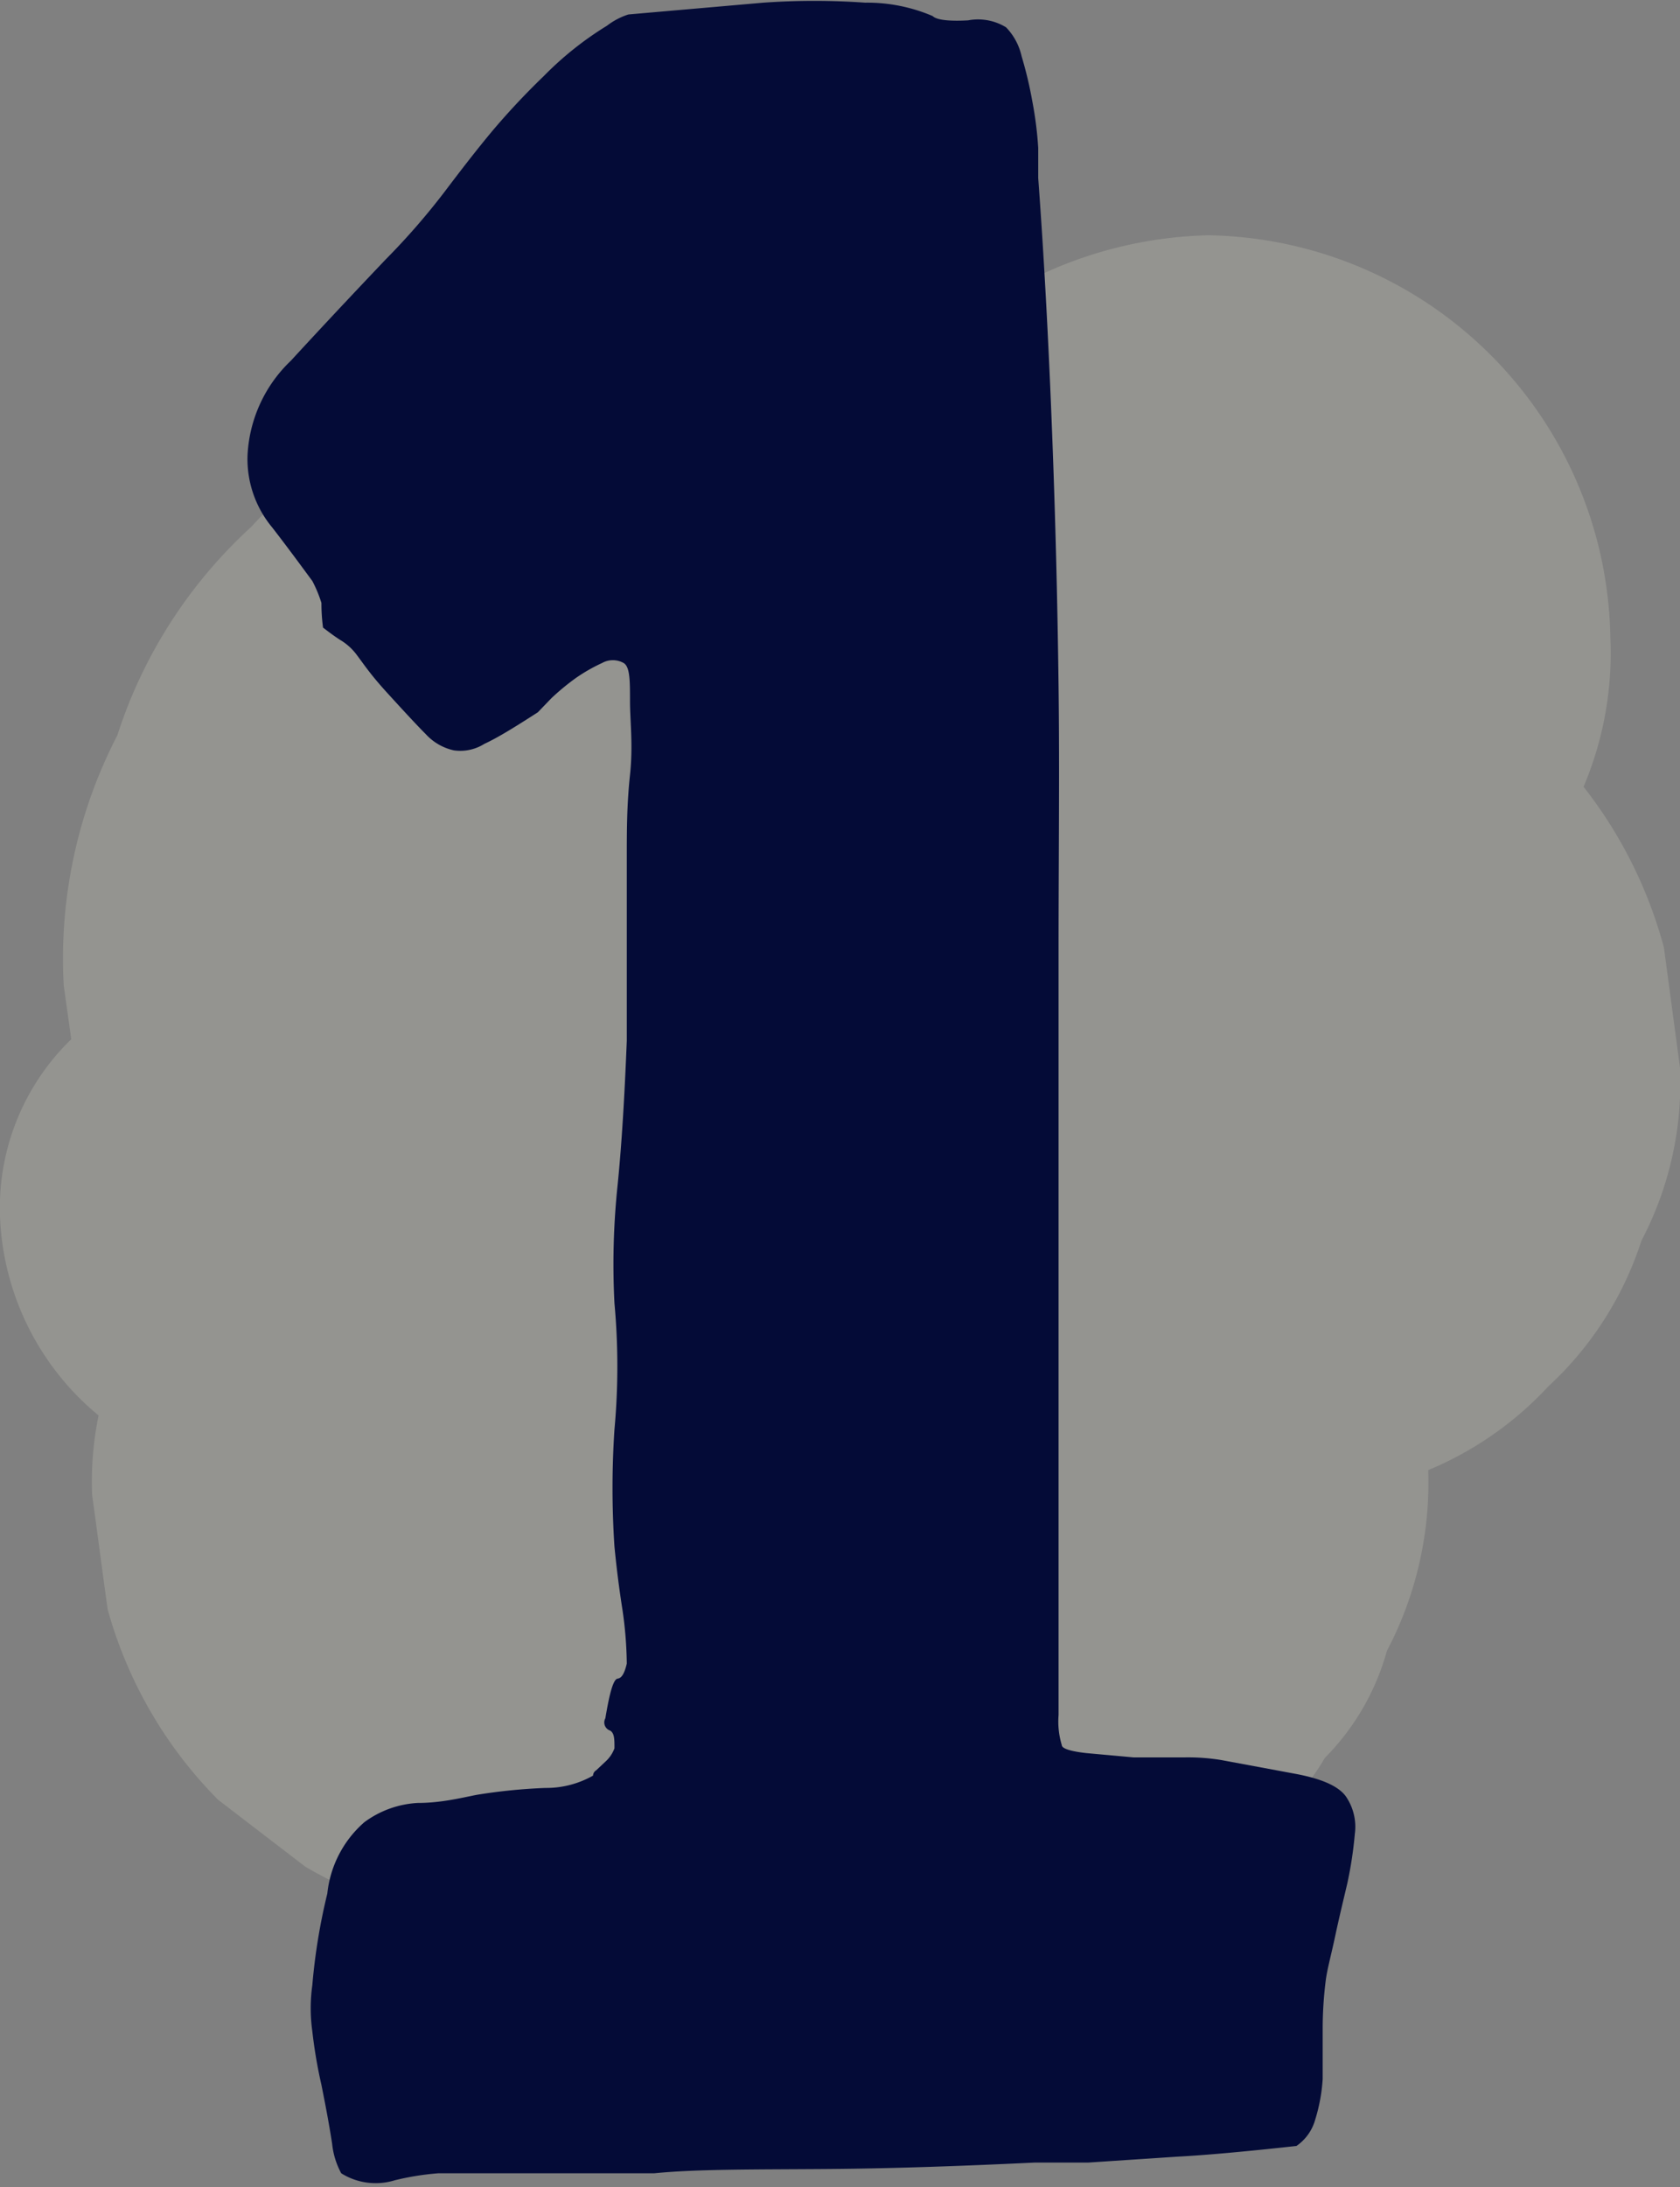 <svg xmlns="http://www.w3.org/2000/svg" viewBox="0 0 31.36 40.81"><rect x="0" y="0" width="31.36" height="40.81" fill="#808080" stroke="none"/><defs><style>.cls-1{fill:#fffce2;opacity:0.16;}.cls-2{fill:#040b37;}</style></defs><g id="Layer_2" data-name="Layer 2"><g id="Capa_1" data-name="Capa 1"><path class="cls-1" d="M31.36,19.92l-.3-2.24a8.37,8.37,0,0,0-1.5-3,6.39,6.39,0,0,0,.5-2.78,7.63,7.63,0,0,0-7.5-7.51A7.78,7.78,0,0,0,17,6.91a12,12,0,0,0-3.74-.59,9.05,9.05,0,0,0-4.67,1,9.06,9.06,0,0,0-3.9,2.51,9,9,0,0,0-2.5,3.89,9.05,9.05,0,0,0-1,4.67l.14,1A4.38,4.38,0,0,0,0,22.7a5.06,5.06,0,0,0,1.84,3.71,6.13,6.13,0,0,0-.12,1.49c.1.71.19,1.42.29,2.13a8.12,8.12,0,0,0,2.06,3.55L5.7,34.83a8,8,0,0,0,4.05,1.1,6.11,6.11,0,0,0,3.1-.69l.28-.1,2.12.89a6.75,6.75,0,0,0,3.59.16,4.52,4.52,0,0,0,2.27-.61,4.5,4.5,0,0,0,2-1.16,4.49,4.49,0,0,0,1.62-1.62,4.56,4.56,0,0,0,1.16-2,6.74,6.74,0,0,0,.77-3.37,6.39,6.39,0,0,0,2.24-1.56,6.36,6.36,0,0,0,1.74-2.72A6.33,6.33,0,0,0,31.36,19.92Z"/><path class="cls-2" d="M11.73.27l.8-.07L14.25.05a13.46,13.46,0,0,1,1.9,0,3.1,3.1,0,0,1,1.26.25c.07.07.29.1.66.08a1,1,0,0,1,.71.13,1.13,1.13,0,0,1,.29.54,7.44,7.44,0,0,1,.2.84,6.9,6.9,0,0,1,.11.87c0,.27,0,.45,0,.56.12,1.63.2,3.22.26,4.77s.1,3.12.12,4.72,0,3.23,0,4.9,0,3.42,0,5.25v4.9q0,.77,0,1.56c0,.53,0,1,0,1.48V32a1.51,1.51,0,0,0,.06.56c0,.07.19.12.46.15l.88.08c.33,0,.64,0,.95,0a3.82,3.82,0,0,1,.69.05l1.4.26c.52.1.83.25.95.46a1,1,0,0,1,.14.66,7.4,7.4,0,0,1-.14.92c-.08.34-.16.67-.23,1s-.14.58-.17.79a7.19,7.19,0,0,0-.06.94c0,.32,0,.63,0,.92a3.22,3.22,0,0,1-.14.76.88.88,0,0,1-.35.49c-.91.1-1.66.17-2.23.2l-1.66.11-1,0c-1.26.06-2.56.11-3.89.12s-2.41,0-3.21.08l-1.09,0-.81,0H9.35c-.28,0-.68,0-1.17,0a5,5,0,0,0-.81.13,1.21,1.21,0,0,1-1-.13A1.46,1.46,0,0,1,6.2,40c-.06-.39-.13-.75-.2-1.1a9,9,0,0,1-.17-1,3.09,3.09,0,0,1,0-.86,11.14,11.14,0,0,1,.28-1.71A2.05,2.05,0,0,1,6.8,34a1.84,1.84,0,0,1,1-.36c.42,0,.79-.09,1.09-.15a10.43,10.43,0,0,1,1.29-.13,1.77,1.77,0,0,0,.89-.23.12.12,0,0,1,.06-.1l.17-.16a.62.62,0,0,0,.17-.25c0-.17,0-.28-.08-.33a.16.16,0,0,1-.09-.23c.08-.48.15-.73.23-.74s.13-.11.17-.28a7.41,7.41,0,0,0-.08-1c-.06-.38-.11-.77-.15-1.18a16.52,16.52,0,0,1,0-2.19,12.87,12.87,0,0,0,0-2.35,14.08,14.08,0,0,1,.06-2.22c.08-.8.13-1.69.17-2.68V17.32c0-.34,0-.77,0-1.3s0-1,.06-1.56,0-1,0-1.38,0-.64-.12-.71a.41.41,0,0,0-.4,0,3.17,3.17,0,0,0-.49.28,4.43,4.43,0,0,0-.46.38l-.25.26c-.42.27-.74.47-1,.59a.84.84,0,0,1-.57.12,1,1,0,0,1-.52-.3c-.17-.17-.41-.43-.72-.77s-.42-.51-.57-.71a1.05,1.05,0,0,0-.31-.28c-.14-.09-.24-.17-.32-.23A3.37,3.37,0,0,1,6,11.25a2.37,2.37,0,0,0-.17-.41c-.2-.27-.44-.6-.75-1a2,2,0,0,1-.46-1.33,2.61,2.61,0,0,1,.81-1.78q.8-.87,1.77-1.89A13.09,13.09,0,0,0,8.29,3.59c.31-.41.61-.8.92-1.17a13.73,13.73,0,0,1,.94-1A6.17,6.17,0,0,1,11.33.48,1.31,1.31,0,0,1,11.73.27Z"/></g></g></svg>